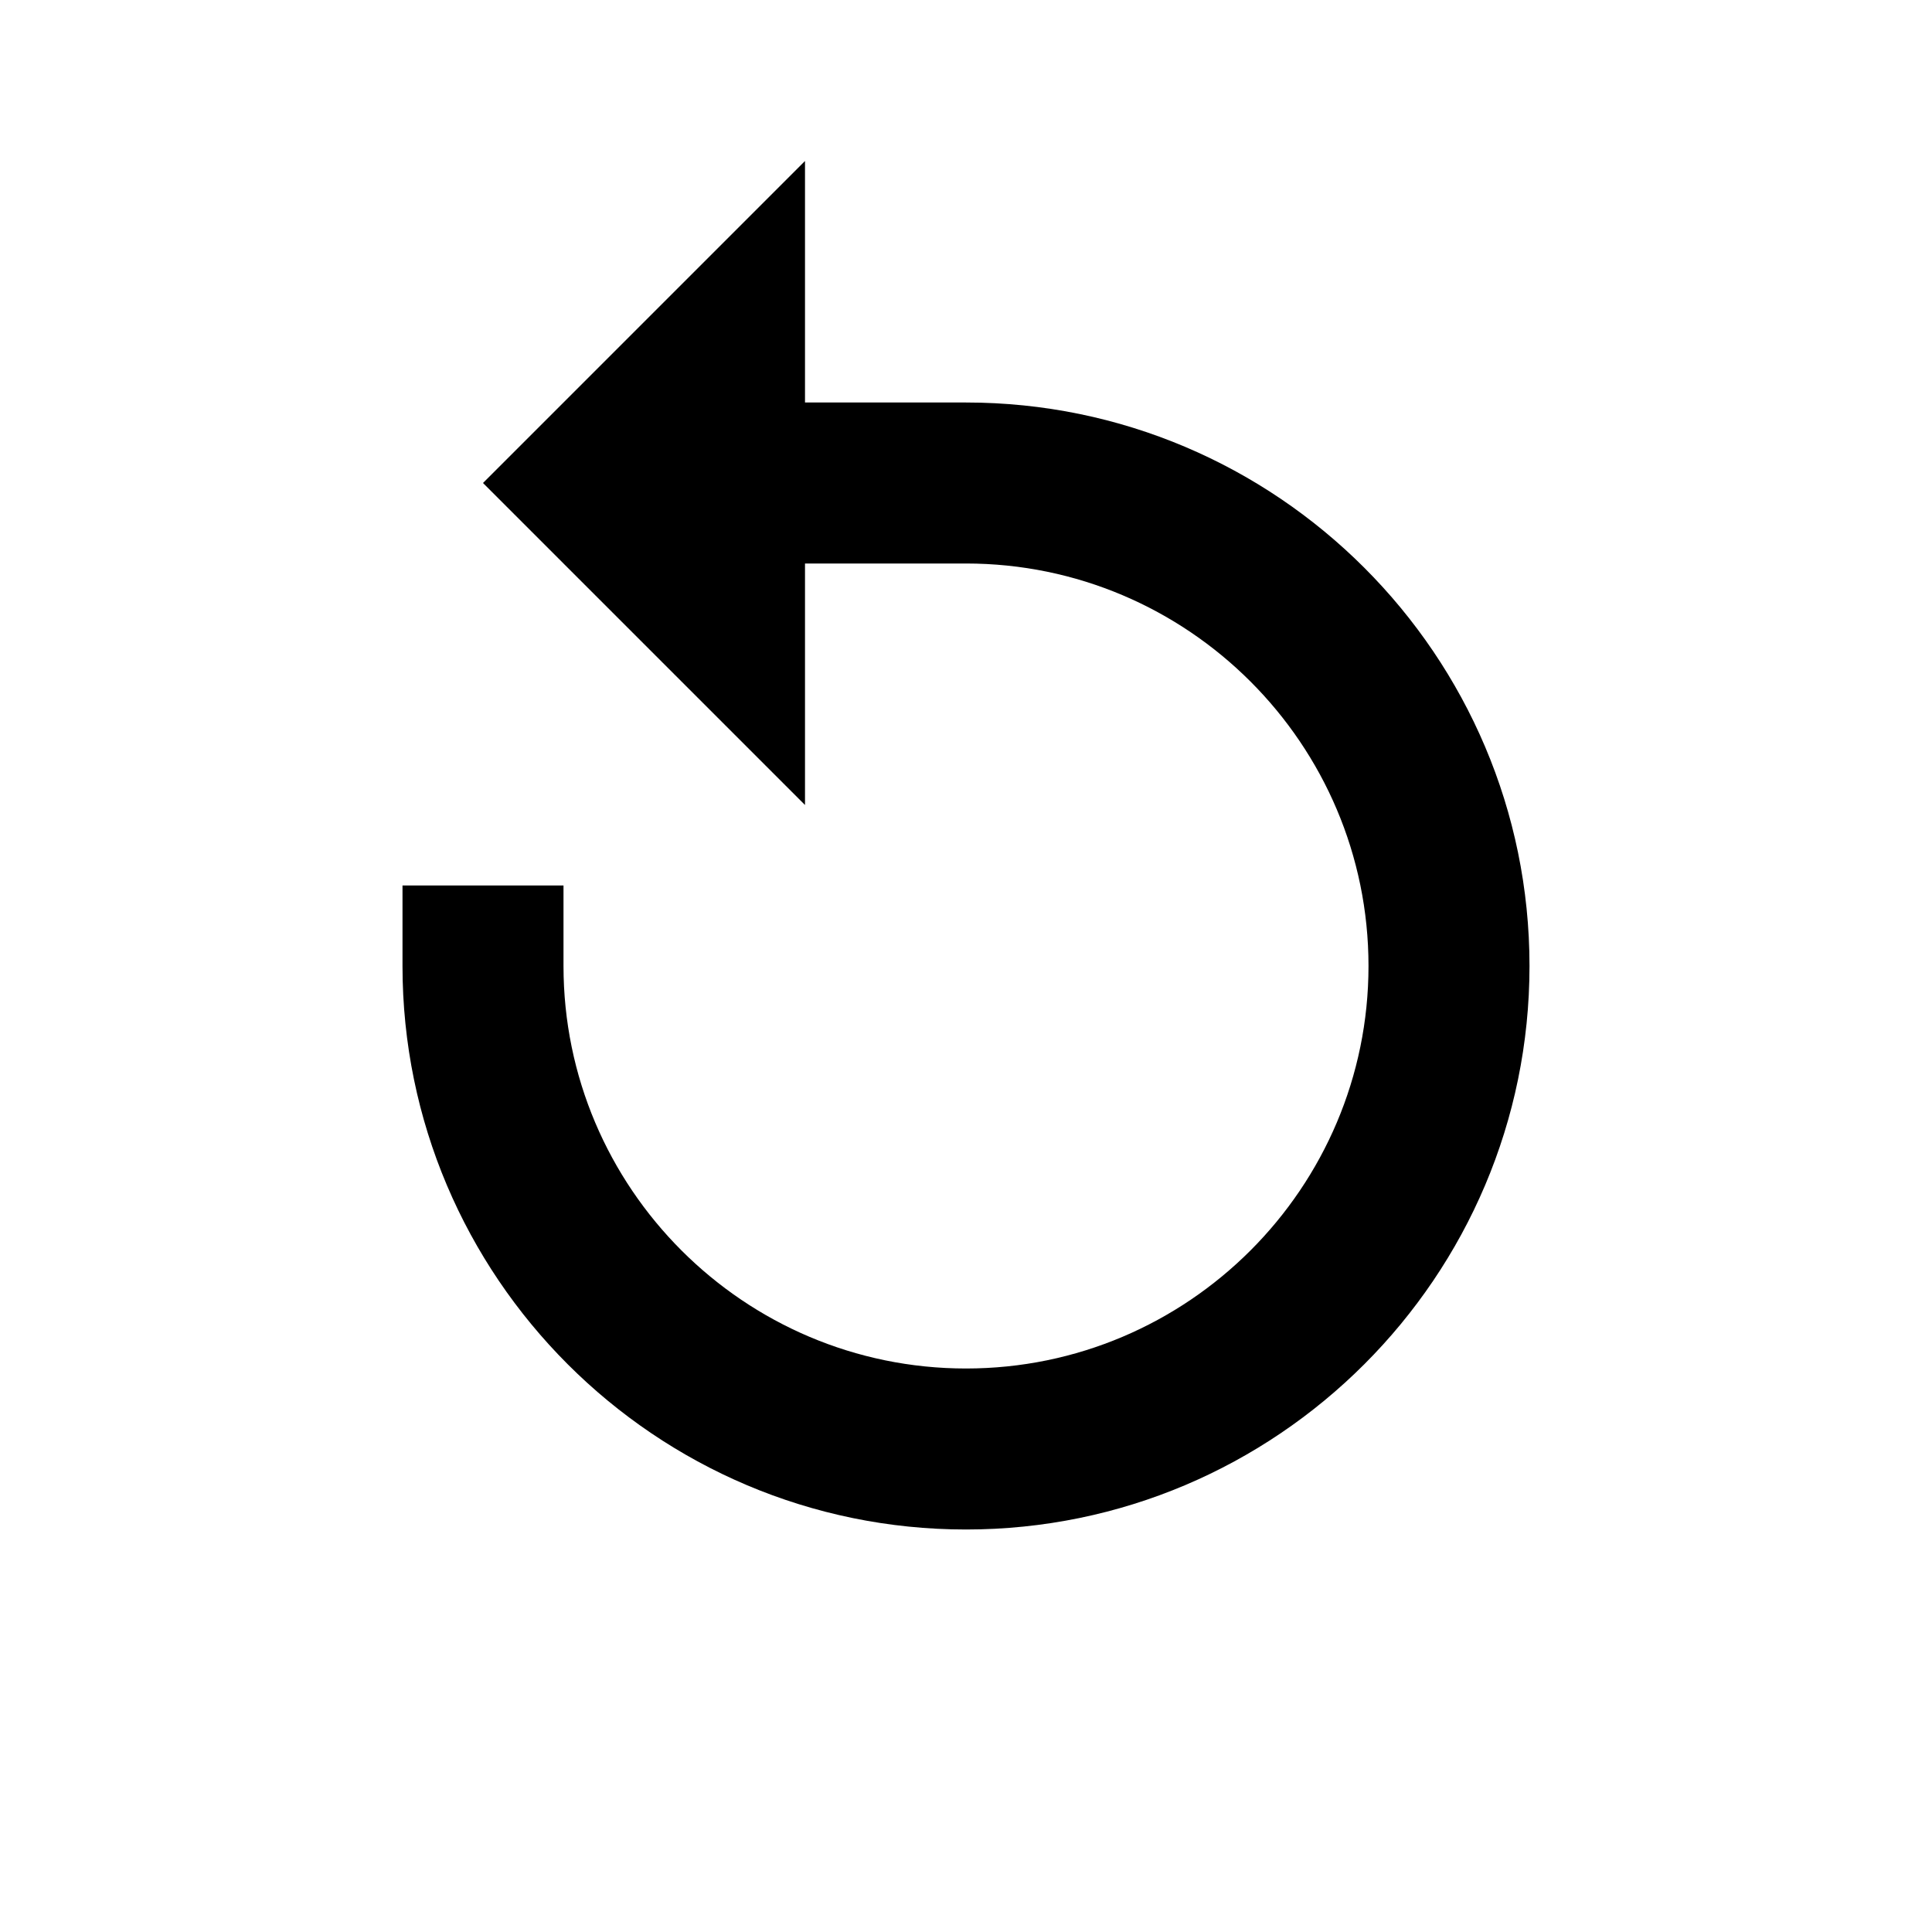 <svg width="800px" height="800px" viewBox="0 0 48 48" xmlns="http://www.w3.org/2000/svg">

<path d="M0 0h48v48H0z" fill="none"></path>
<g id="Shopicon">
	<path d="M10,22v2c0,7.72,6.28,14,14,14s14-6.28,14-14s-6.28-14-14-14h-4V4l-8,8l8,8v-6h4c5.514,0,10,4.486,10,10s-4.486,10-10,10
		s-10-4.486-10-10v-2H10z"></path>
</g>
</svg>